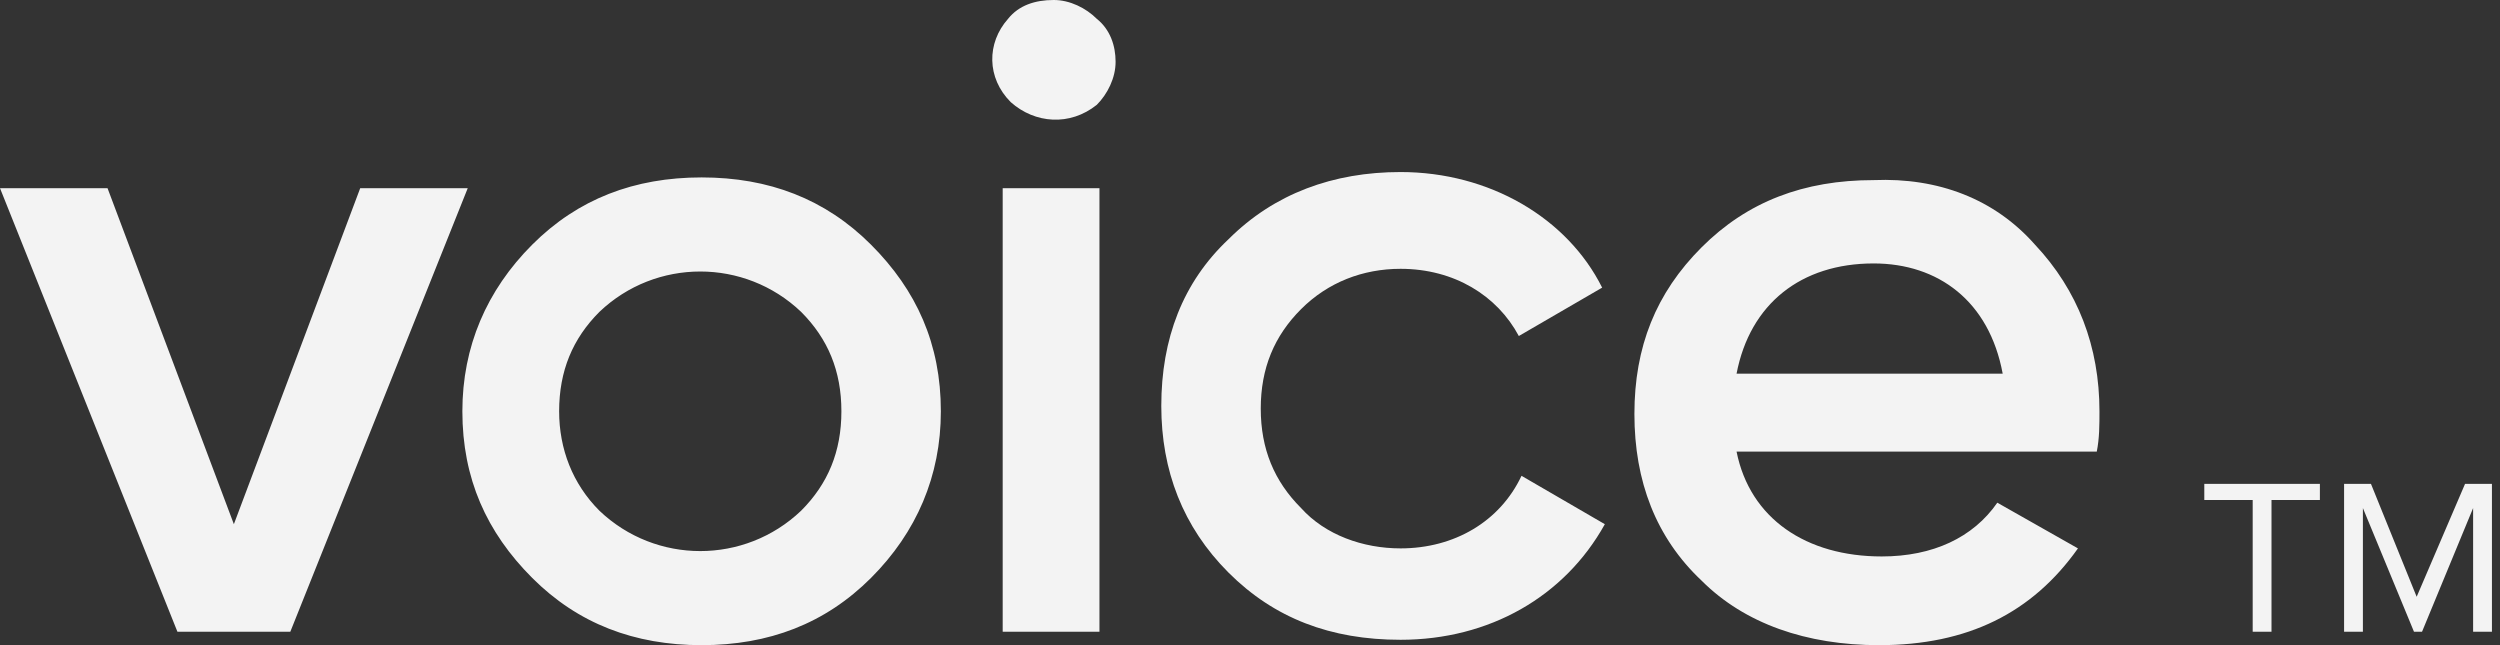 <svg version="1.1" fill="#f3f3f3" xmlns="http://www.w3.org/2000/svg" x="0" y="0" viewBox="0 0 93 24" style="enable-background:new 0 0 93 24" xml:space="preserve"><rect x="0" y="0" width="93" height="24" fill="#333333" stroke="none"/><path d="M13.4 7 8.7 19.5 4 7H0l6.6 16.5h4.2L17.4 7h-4zM37.3 7h3.6v16.5h-3.6zM37.5.7c-.8.9-.8 2.2.1 3.1.9.8 2.2.9 3.2.1.4-.4.7-1 .7-1.6 0-.6-.2-1.2-.7-1.6-.4-.4-1-.7-1.6-.7-.7 0-1.3.2-1.7.7zM52.1 20.4c-1.4 0-2.8-.5-3.7-1.5-1-1-1.5-2.2-1.5-3.7s.5-2.7 1.5-3.7 2.3-1.5 3.7-1.5c2 0 3.6 1 4.4 2.5l3.1-1.8c-1.3-2.6-4.2-4.3-7.5-4.3-2.5 0-4.7.8-6.4 2.5-1.7 1.6-2.5 3.7-2.5 6.2 0 2.4.8 4.5 2.5 6.2 1.7 1.7 3.8 2.5 6.4 2.5 3.3 0 6.1-1.6 7.6-4.3l-3.1-1.8c-.8 1.7-2.5 2.7-4.5 2.7z"/><path d="M26.1 6.6c2.5 0 4.6.8 6.3 2.5 1.7 1.7 2.6 3.7 2.6 6.2 0 2.4-.9 4.5-2.6 6.2-1.7 1.7-3.8 2.5-6.3 2.5s-4.6-.8-6.3-2.5c-1.7-1.7-2.6-3.7-2.6-6.2 0-2.4.9-4.5 2.6-6.2 1.7-1.7 3.8-2.5 6.3-2.5zM22.3 19c2.1 2 5.4 2 7.5 0 1-1 1.5-2.2 1.5-3.7s-.5-2.7-1.5-3.7c-2.1-2-5.4-2-7.5 0-1 1-1.5 2.2-1.5 3.7 0 1.4.5 2.7 1.5 3.7zM75.7 9.1c1.6 1.7 2.4 3.8 2.4 6.2 0 .5 0 1-.1 1.5H64.6c.5 2.5 2.6 3.9 5.4 3.9 1.9 0 3.4-.7 4.3-2l3 1.7c-1.7 2.4-4.1 3.6-7.4 3.6-2.7 0-5-.8-6.6-2.4-1.7-1.6-2.5-3.7-2.5-6.2s.8-4.5 2.5-6.2c1.7-1.7 3.8-2.5 6.4-2.5 2.4-.1 4.5.7 6 2.4zm-6 .7c-2.7 0-4.6 1.5-5.1 4.1h9.9c-.5-2.7-2.4-4.1-4.8-4.1z"/><path d="M83.8 23.5h.7v-4.9h1.8V18H82v.6h1.8v4.9zM92 23.5h.7V18h-1l-1.8 4.2-1.7-4.2h-1v5.5h.7v-4.6l1.9 4.6h.3l1.9-4.6v4.6z"/></svg>
